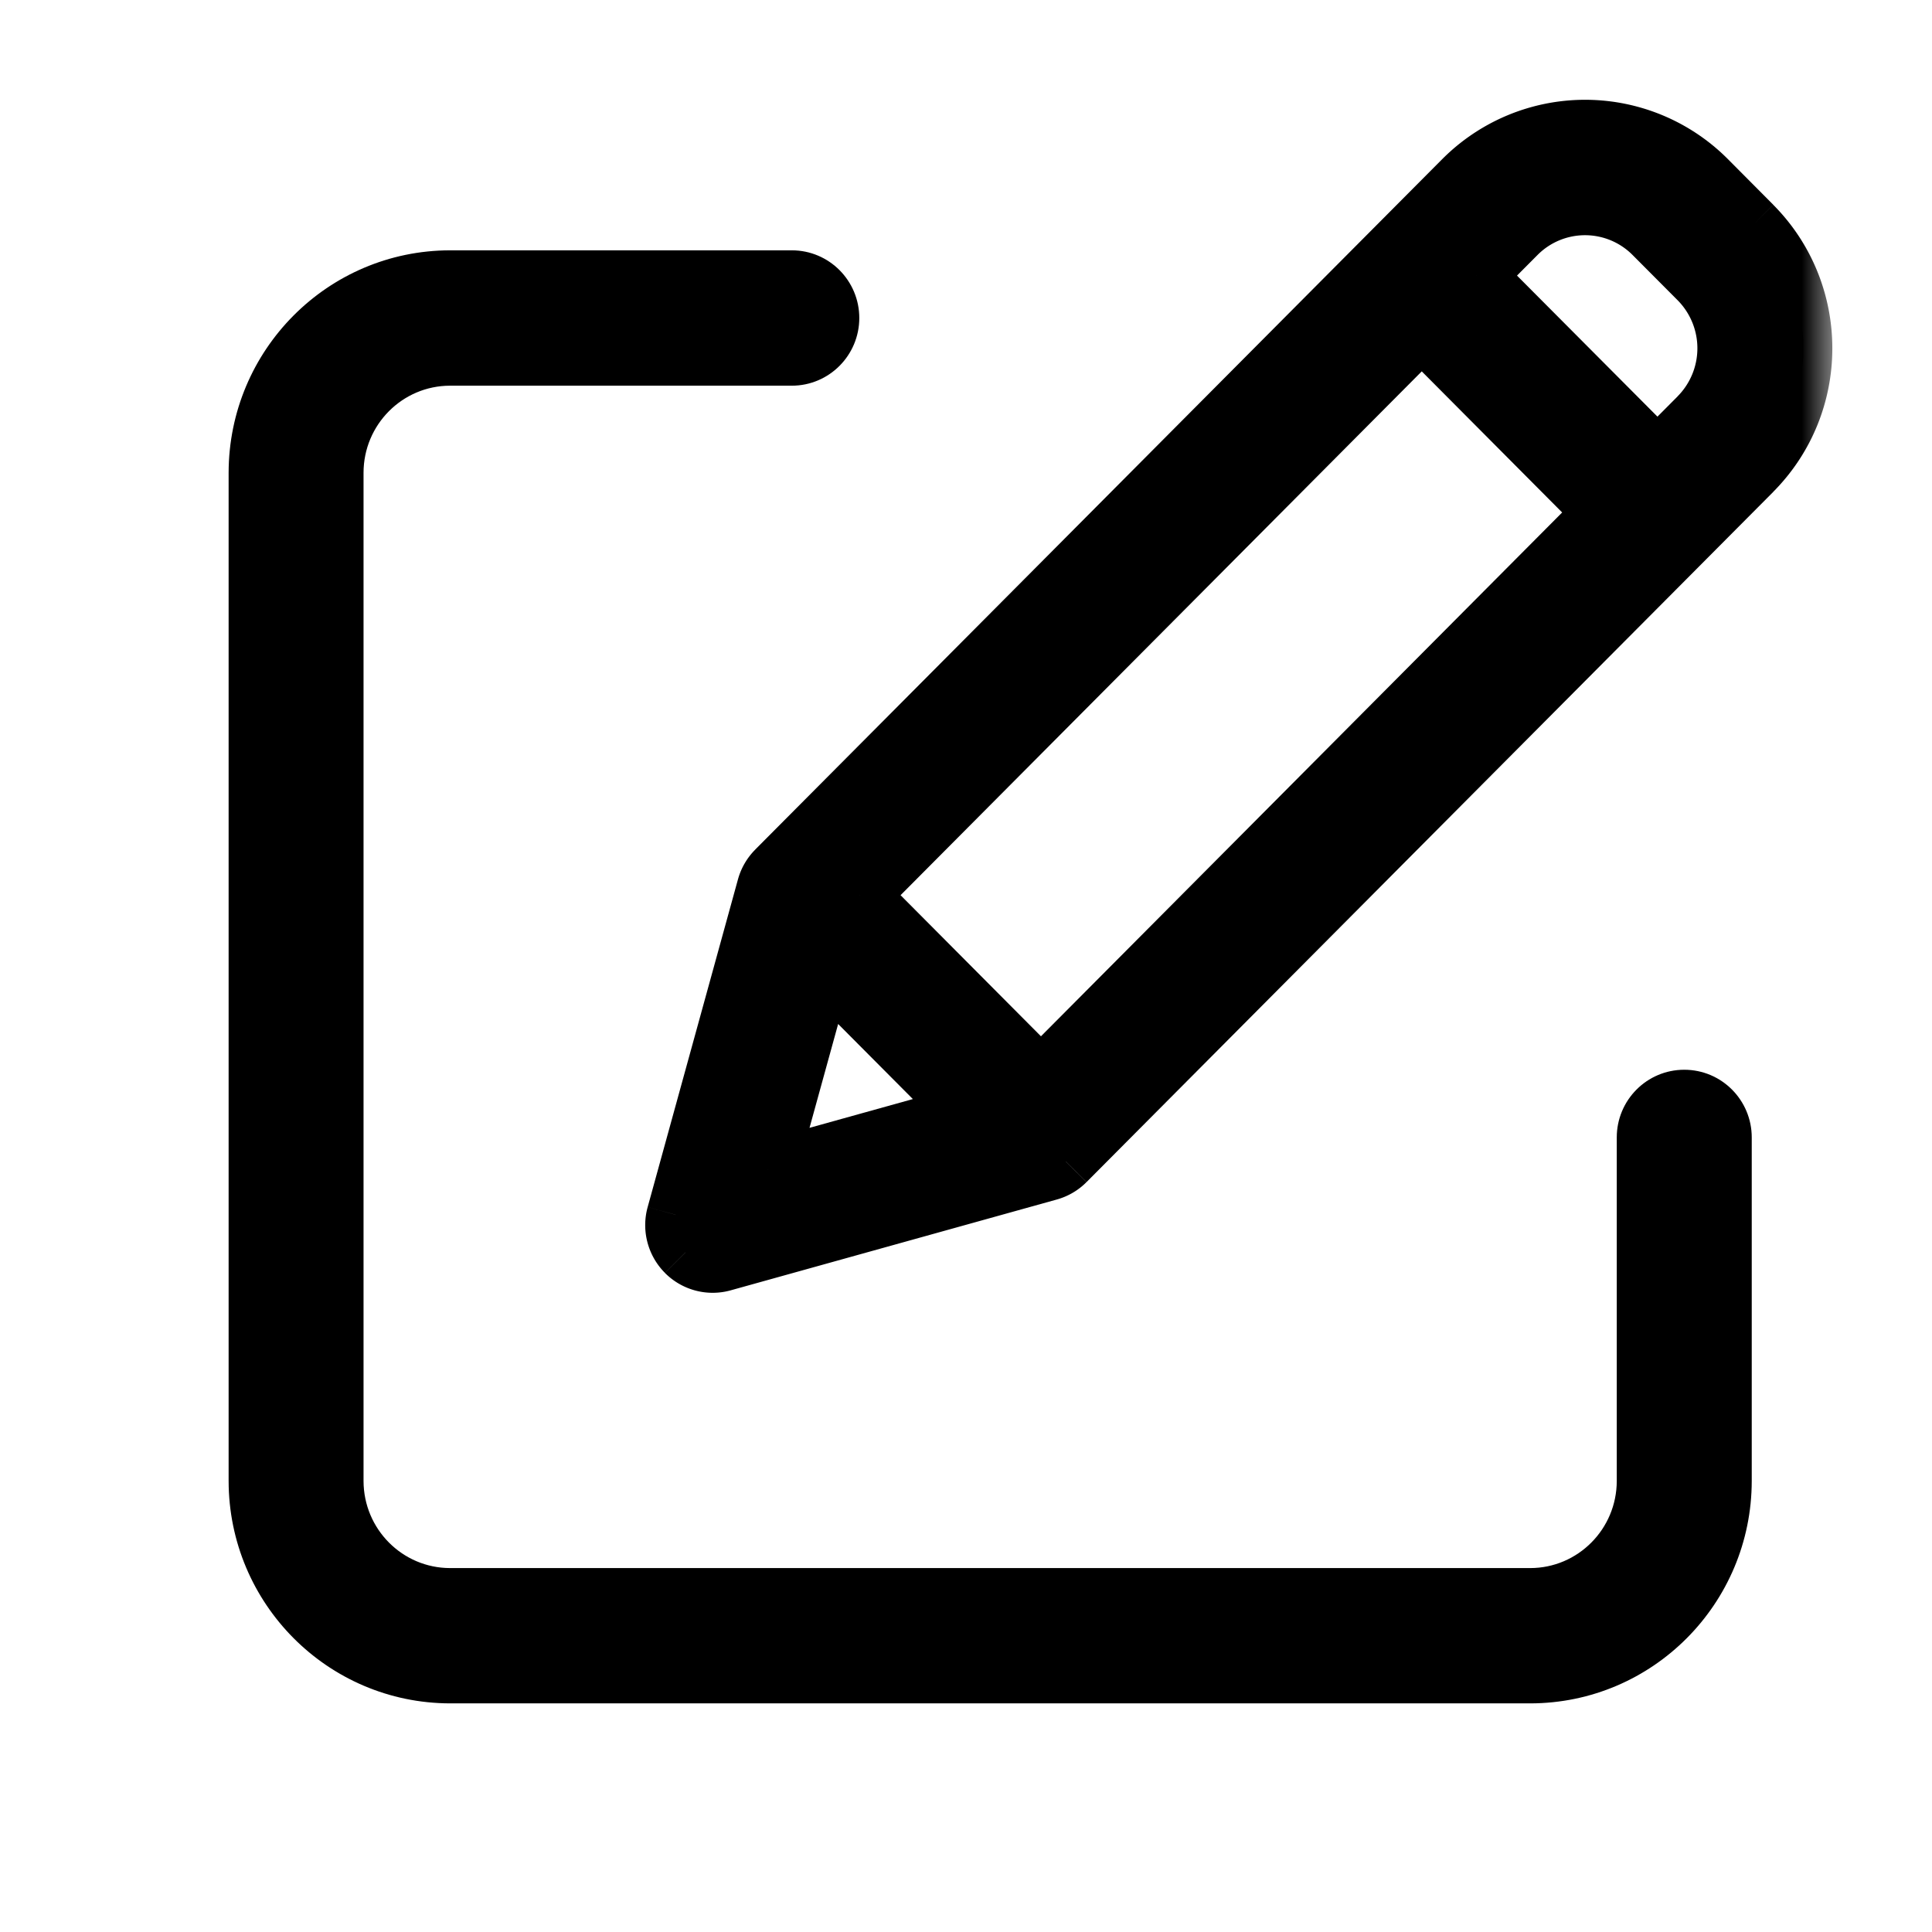 <svg xmlns="http://www.w3.org/2000/svg" width="30" height="30" fill="none" xmlns:v="https://vecta.io/nano"><path d="M6.989 4.112h0c-1.775.002-3.212 1.447-3.214 3.229h0v15.655h0c.002 1.781 1.439 3.226 3.214 3.229h0 16.773 0c1.775-.002 3.212-1.447 3.214-3.229h0v-5.334c0-.455-.367-.826-.823-.826s-.823.371-.823.826v5.334c-.001.872-.704 1.577-1.568 1.578H6.989c-.865-.001-1.567-.705-1.569-1.577V7.341c.001-.872.704-1.576 1.568-1.577h5.307c.455 0 .823-.371.823-.826s-.367-.826-.823-.826H6.989z" fill="#000" stroke="#000" stroke-width=".45"/><mask id="A" maskUnits="userSpaceOnUse" x="9.469" y="1" width="19" height="20" fill="#000"><path fill="#fff" d="M9.469 1h19v20h-19z"/><path fill-rule="evenodd" d="M22.711 2.792a2.68 2.68 0 0 1 3.804 0l.701.705c1.049 1.056 1.049 2.767 0 3.823L16.552 18.038c-.073.073-.164.127-.263.154l-5.063 1.41c-.208.058-.43-.001-.582-.154s-.211-.377-.153-.585l1.402-5.088a.6.6 0 0 1 .153-.264L22.711 2.792zm-.634 2.337l-8.728 8.772 2.815 2.829 8.728-8.772-2.815-2.829zm-9.29 9.905l2.249 2.26-3.111.866.862-3.126zm12.95-7.925l.634-.637a1.51 1.51 0 0 0 0-2.124l-.702-.705a1.49 1.49 0 0 0-2.113 0l-.634.637 2.815 2.829z"/></mask><path fill-rule="evenodd" d="M22.711 2.792a2.68 2.68 0 0 1 3.804 0l.701.705c1.049 1.056 1.049 2.767 0 3.823L16.552 18.038c-.073.073-.164.127-.263.154l-5.063 1.41c-.208.058-.43-.001-.582-.154s-.211-.377-.153-.585l1.402-5.088a.6.6 0 0 1 .153-.264L22.711 2.792zm-.634 2.337l-8.728 8.772 2.815 2.829 8.728-8.772-2.815-2.829zm-9.29 9.905l2.249 2.26-3.111.866.862-3.126zm12.95-7.925l.634-.637a1.51 1.51 0 0 0 0-2.124l-.702-.705a1.49 1.49 0 0 0-2.113 0l-.634.637 2.815 2.829z" fill="#000"/><path d="M26.515 2.792l-.319.317h0l.319-.317zm-3.804 0l-.319-.317h0l.319.317zm4.506.705l.319-.317h0l-.319.317zm0 3.823l.319.317h0l-.319-.317zM16.552 18.038l.319.317h0l-.319-.317zm-.263.154l-.121-.433h0l.121.433zm-5.063 1.41l.121.433h0l-.121-.433zm-.582-.154l-.319.317h0l.319-.318zm-.153-.585l.434.12h0l-.434-.12zm1.402-5.088l-.434-.12h0l.434.12zm.153-.264l.319.317h0l-.319-.317zm1.302.391l-.319-.317-.316.317.316.317.319-.317zm8.728-8.772l.319-.317-.319-.321-.319.321.319.317zM16.163 16.73l-.319.317.319.321.319-.321-.319-.317zm8.728-8.772l.319.317.316-.317-.316-.317-.319.317zm-9.856 9.336l.121.433.74-.206-.542-.545-.319.317zm-2.249-2.26l.319-.317-.547-.55-.206.747.434.12zm-.862 3.127l-.434-.12-.211.766.766-.213-.121-.433zM26.37 6.471l.319.317h0l-.319-.317zm-.634.637l-.319.317.319.321.319-.321-.319-.317zm.634-2.761l.319-.317h-.001l-.319.317zm-.702-.705l-.319.317h0l.319-.317zm-2.113 0l.319.317h0l-.319-.317zm-.634.637l-.319-.317-.316.317.316.317.319-.317zm3.913-1.805a3.13 3.13 0 0 0-4.442 0l.638.635a2.23 2.23 0 0 1 3.166 0l.638-.635zm.701.705l-.701-.705-.638.635.701.705.638-.635zm0 4.458c1.223-1.232 1.223-3.225 0-4.457l-.639.634c.875.881.875 2.308 0 3.189l.639.634zM16.871 18.356L27.536 7.637l-.638-.635-10.664 10.718.638.635zm-.461.27c.175-.049.334-.142.461-.27l-.638-.635c-.018.018-.041.031-.065.038l.241.867zm-5.063 1.41l5.063-1.41-.241-.867-5.063 1.41.241.867zm-1.022-.27c.267.268.657.372 1.022.27l-.241-.867c-.05.014-.105 0-.143-.038l-.638.635zm-.268-1.023c-.101.364.002.755.268 1.022l.638-.634c-.038-.039-.053-.095-.039-.148l-.867-.24zm1.402-5.088l-1.402 5.088.868.239 1.402-5.088-.868-.239zm.268-.462a1.05 1.05 0 0 0-.268.462l.868.239c.007-.025.02-.048.039-.067l-.638-.635zM22.392 2.474L11.727 13.192l.638.635L23.03 3.109l-.638-.635zm-8.724 11.744l8.728-8.772-.638-.635-8.728 8.772.638.635zm2.815 2.194l-2.815-2.829-.638.635 2.815 2.829.638-.635zm8.09-8.772l-8.728 8.772.638.635 8.728-8.772-.638-.635zm-2.815-2.194l2.815 2.829.638-.635-2.815-2.829-.638.635zm-6.403 11.53l-2.249-2.26-.638.635 2.249 2.26.638-.635zm-3.309 1.617l3.111-.866-.241-.867-3.111.866.242.867zm.307-3.68l-.862 3.127.868.239.862-3.127-.868-.239zm13.699-8.76l-.634.637.638.635.634-.637-.638-.635zm-.001-1.49a1.06 1.06 0 0 1 0 1.49l.639.634a1.96 1.96 0 0 0 0-2.758l-.639.634zm-.701-.704l.702.705.638-.635-.702-.705-.638.635zm-1.475 0a1.04 1.04 0 0 1 1.475 0l.638-.635a1.94 1.94 0 0 0-2.751 0l.638.635zm-.634.637l.634-.637-.638-.635-.634.637.638.635zm2.815 2.194L23.24 3.962l-.638.635 2.815 2.829.638-.635z" fill="#000" mask="url(#A)"/></svg>